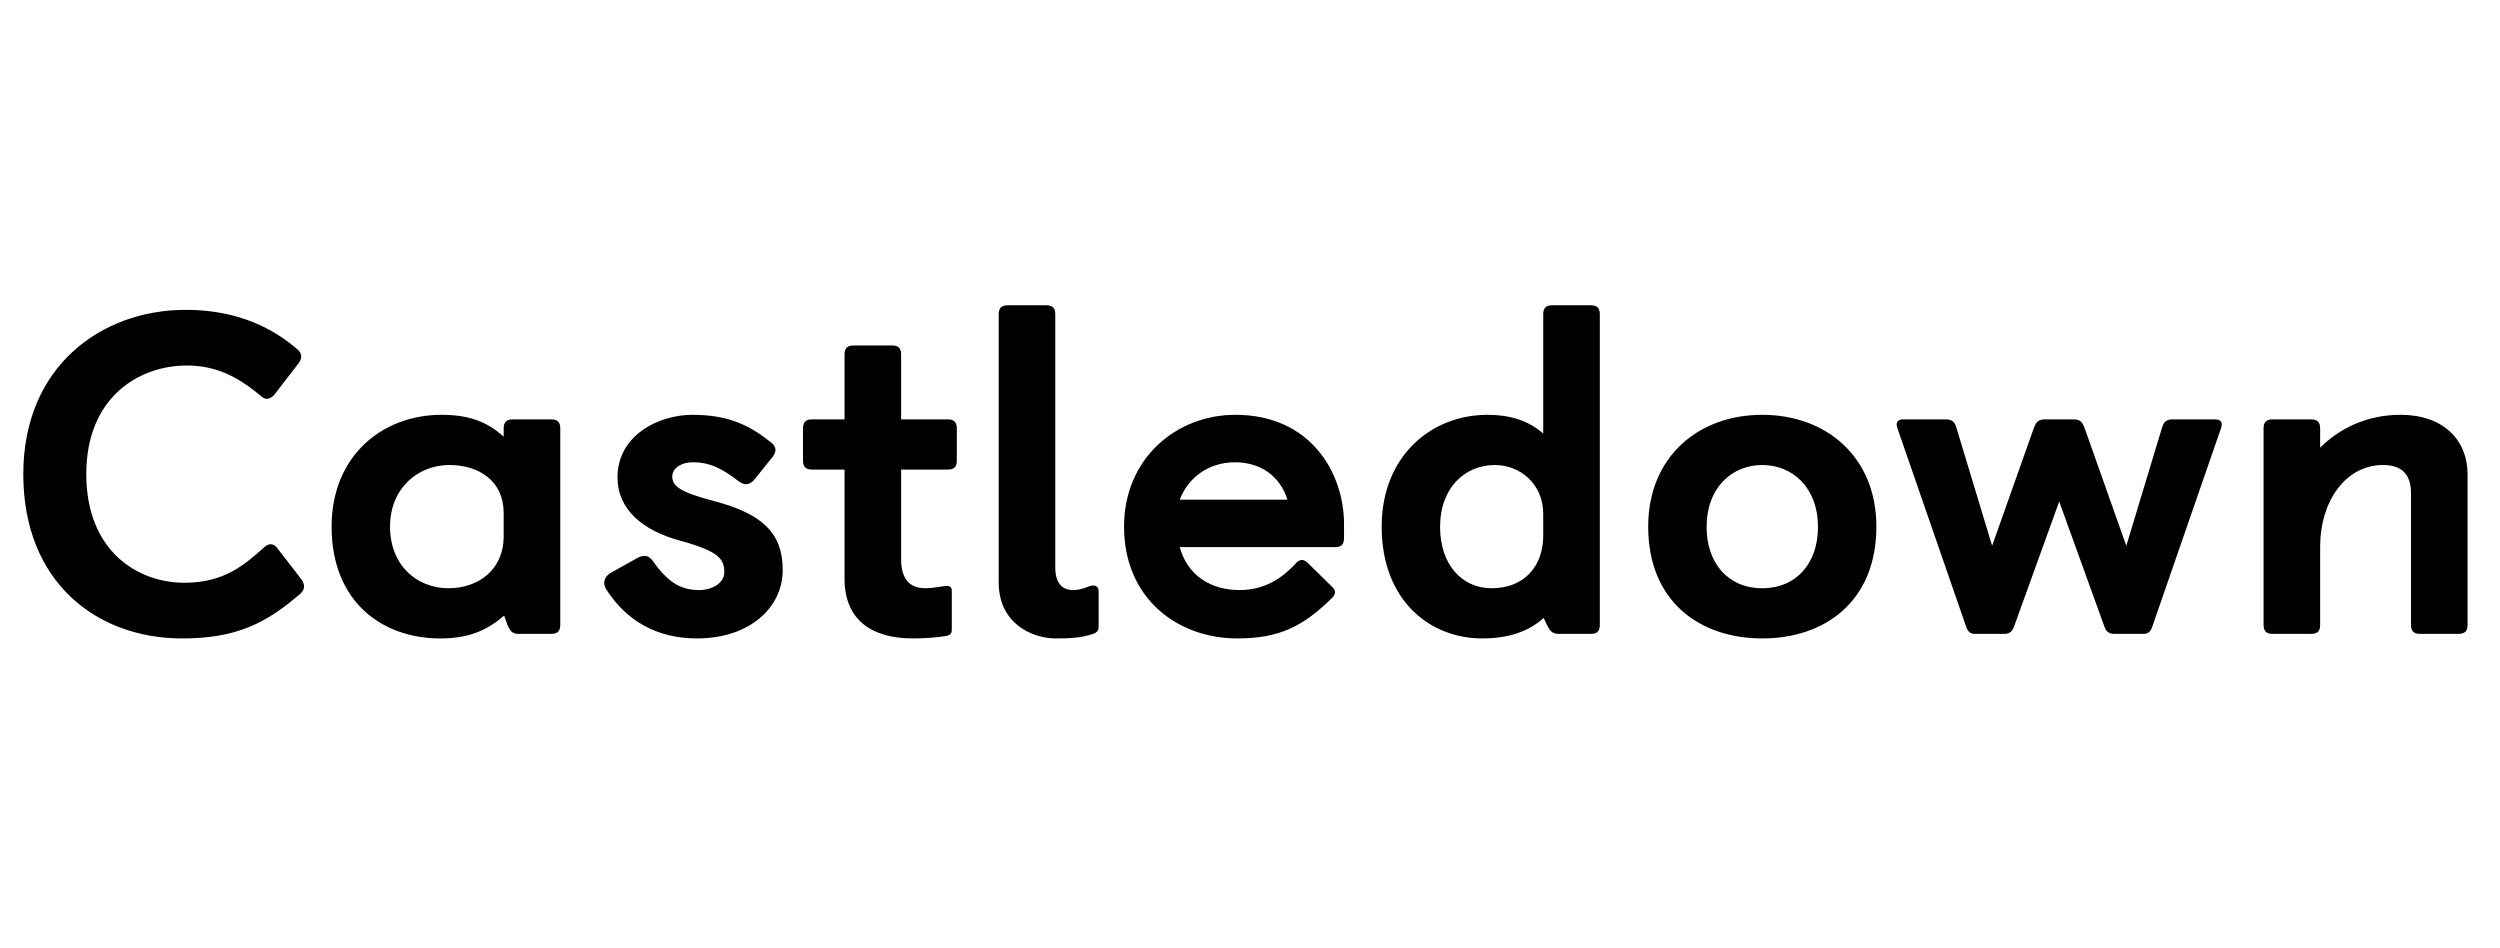 <svg width="493" height="187" viewBox="0 0 493 187" fill="none" xmlns="http://www.w3.org/2000/svg">
<path d="M35.914 125.9C19.084 125.9 4.594 114.83 4.594 93.5C4.594 72.17 20.074 61.1 36.634 61.1C47.164 61.1 54.094 64.97 58.594 68.84C59.494 69.56 59.674 70.55 58.954 71.54L54.094 77.84C53.284 78.74 52.384 78.92 51.574 78.2C46.894 74.24 42.574 72.08 36.814 72.08C27.454 72.08 17.014 78.29 17.014 93.5C17.014 108.71 27.184 114.92 36.364 114.92C44.194 114.92 48.154 111.41 51.934 108.08C53.014 107 54.004 107.09 54.814 108.26L59.404 114.2C60.214 115.28 60.124 116.27 59.224 117.08C52.384 123.02 46.444 125.9 35.914 125.9ZM86.814 125.9C75.474 125.9 65.394 118.79 65.394 103.85C65.394 89.9 75.384 81.8 87.084 81.8C92.754 81.8 96.264 83.33 99.324 86.12V84.5C99.324 83.24 99.864 82.7 101.124 82.7H108.684C109.944 82.7 110.484 83.24 110.484 84.5V123.2C110.484 124.46 109.944 125 108.684 125H102.294C101.124 125 100.494 124.55 99.864 122.66L99.414 121.4C96.354 124.01 92.934 125.9 86.814 125.9ZM88.434 116C94.554 116 99.324 112.13 99.324 105.83V101.15C99.324 94.85 94.464 91.7 88.614 91.7C82.404 91.7 76.914 96.29 76.914 103.85C76.914 111.41 82.134 116 88.434 116ZM137.432 125.9C129.512 125.9 123.482 122.39 119.522 116.18C118.802 115.01 119.162 113.75 120.332 113.03L125.642 110.06C126.992 109.34 127.892 109.43 128.792 110.69C131.942 115.19 134.642 116.36 137.882 116.36C140.402 116.36 142.832 115.01 142.832 112.85C142.832 110.24 141.752 108.71 134.192 106.64C126.812 104.66 121.772 100.52 121.772 94.13C121.772 85.85 129.872 81.8 136.532 81.8C143.642 81.8 147.872 83.87 152.102 87.29C153.092 88.1 153.182 89 152.372 90.08L148.682 94.67C147.782 95.66 146.792 95.75 145.712 94.94C142.562 92.51 140.132 91.16 136.622 91.16C134.462 91.16 132.572 92.24 132.572 93.95C132.572 95.75 133.922 97.01 140.492 98.72C150.212 101.24 154.352 105.02 154.352 112.4C154.352 119.78 147.872 125.9 137.432 125.9ZM180.042 125.9C171.942 125.9 166.542 122.3 166.542 114.11V92.6H160.152C158.892 92.6 158.352 92.06 158.352 90.8V84.5C158.352 83.24 158.892 82.7 160.152 82.7H166.542V69.92C166.542 68.66 167.082 68.12 168.342 68.12H175.902C177.162 68.12 177.702 68.66 177.702 69.92V82.7H186.882C188.142 82.7 188.682 83.24 188.682 84.5V90.8C188.682 92.06 188.142 92.6 186.882 92.6H177.702V110.24C177.702 114.02 179.232 116 182.472 116C184.272 116 185.802 115.55 186.792 115.55C187.422 115.55 187.692 115.91 187.692 116.54V124.1C187.692 125 187.422 125.27 186.342 125.45C184.632 125.72 182.292 125.9 180.042 125.9ZM208.191 125.9C203.601 125.9 196.941 123.02 196.941 114.83V62C196.941 60.74 197.481 60.2 198.741 60.2H206.301C207.561 60.2 208.101 60.74 208.101 62V111.86C208.101 115.1 209.541 116.36 211.611 116.36C213.591 116.36 214.671 115.46 215.571 115.46C216.291 115.46 216.651 115.91 216.651 116.63V123.65C216.651 124.46 216.111 124.82 215.571 125C213.231 125.81 210.801 125.9 208.191 125.9ZM243.983 125.9C232.283 125.9 221.663 118.07 221.663 103.85C221.663 90.44 231.923 81.8 243.623 81.8C258.383 81.8 265.043 93.14 265.043 103.4V106.1C265.043 107.36 264.503 107.9 263.243 107.9H232.643C234.173 113.48 238.763 116.36 244.433 116.36C249.203 116.36 252.623 114.2 255.413 111.23C256.223 110.24 257.033 110.15 257.933 111.05L262.793 115.82C263.423 116.45 263.423 117.17 262.703 117.89C256.943 123.56 252.263 125.9 243.983 125.9ZM232.643 98.54H253.883C252.443 93.95 248.663 91.16 243.533 91.16C238.043 91.16 234.173 94.49 232.643 98.54ZM292.264 125.9C282.094 125.9 272.464 118.52 272.464 103.85C272.464 89.99 282.184 81.8 293.344 81.8C297.664 81.8 301.354 82.88 304.324 85.49V62C304.324 60.74 304.864 60.2 306.124 60.2H313.684C314.944 60.2 315.484 60.74 315.484 62V123.2C315.484 124.46 314.944 125 313.774 125H307.384C306.124 125 305.674 124.46 305.044 123.2L304.414 121.85C301.534 124.46 297.664 125.9 292.264 125.9ZM294.154 116C300.634 116 304.324 111.59 304.324 105.65V101.33C304.324 95.48 299.824 91.7 294.784 91.7C289.024 91.7 283.984 96.02 283.984 103.94C283.984 111.23 288.214 116 294.154 116ZM347.523 125.9C335.193 125.9 325.023 118.61 325.023 103.85C325.023 90.08 334.923 81.8 347.523 81.8C360.123 81.8 370.023 90.08 370.023 103.85C370.023 118.61 359.853 125.9 347.523 125.9ZM347.523 116C354.273 116 358.503 111.05 358.503 103.94C358.503 96.11 353.463 91.7 347.523 91.7C341.583 91.7 336.543 96.11 336.543 103.94C336.543 111.05 340.773 116 347.523 116ZM389.426 125C388.616 125 388.076 124.64 387.716 123.56L374.126 84.32C373.766 83.15 374.396 82.7 375.296 82.7H383.666C384.926 82.7 385.466 83.15 385.826 84.41L392.846 107.63L401.036 84.5C401.486 83.24 401.936 82.7 403.286 82.7H408.866C410.216 82.7 410.666 83.24 411.116 84.5L419.306 107.63L426.326 84.41C426.686 83.15 427.226 82.7 428.486 82.7H436.856C437.756 82.7 438.386 83.15 438.026 84.32L424.436 123.56C424.076 124.64 423.536 125 422.726 125H416.966C415.976 125 415.346 124.64 414.986 123.56L406.076 98.9L397.166 123.56C396.806 124.64 396.176 125 395.186 125H389.426ZM448.175 125C446.915 125 446.375 124.46 446.375 123.2V84.5C446.375 83.24 446.915 82.7 448.175 82.7H455.735C456.995 82.7 457.535 83.24 457.535 84.5V88.28C461.495 84.32 466.985 81.8 473.375 81.8C481.745 81.8 486.605 86.66 486.605 93.59V123.2C486.605 124.46 486.065 125 484.805 125H477.245C475.985 125 475.445 124.46 475.445 123.2V97.19C475.445 93.5 473.555 91.7 469.955 91.7C462.395 91.7 457.535 99.08 457.535 107.72V123.2C457.535 124.46 456.995 125 455.735 125H448.175Z" fill="black"/>
</svg>
